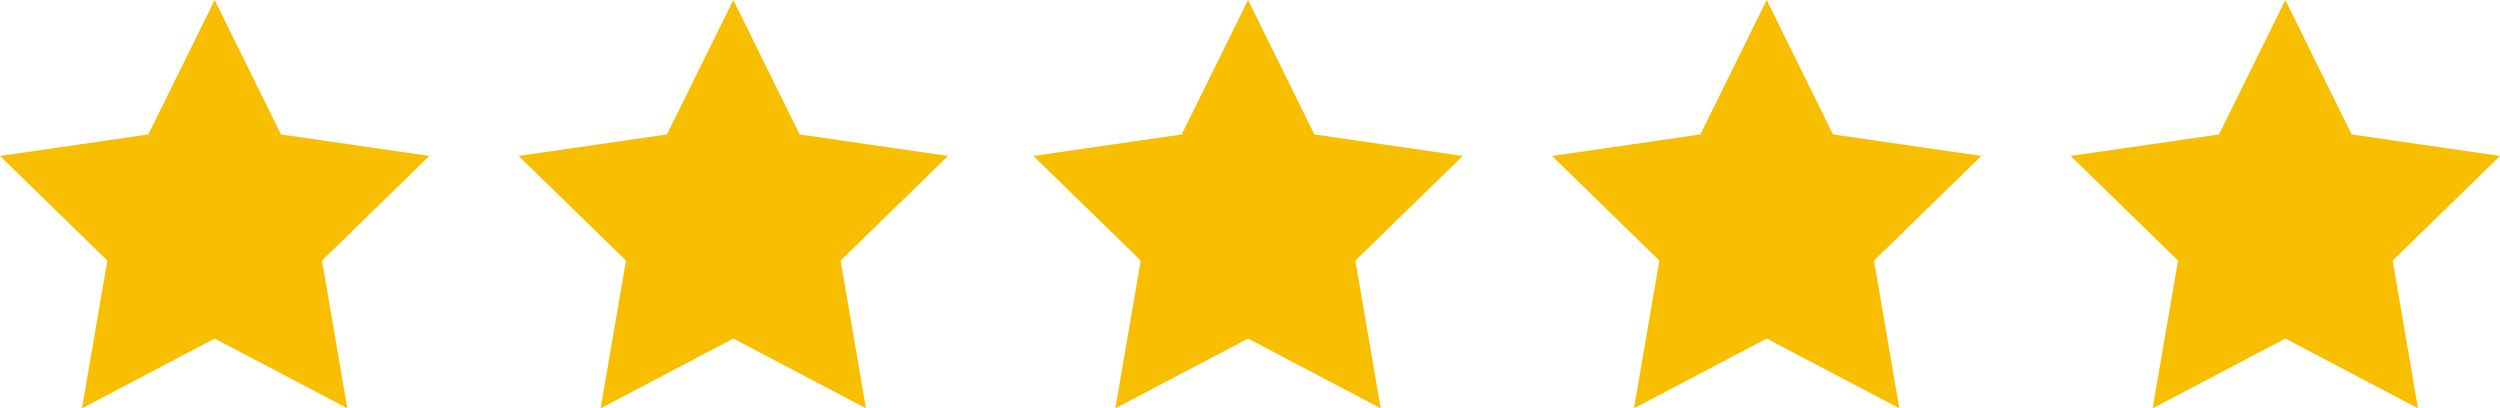 <?xml version="1.0" encoding="UTF-8"?>
<svg xmlns="http://www.w3.org/2000/svg" width="210.569" height="34.392" viewBox="0 0 210.569 34.392">
  <g id="Group_2065" data-name="Group 2065" transform="translate(-1113.173 -7585)">
    <path id="Path_963" data-name="Path 963" d="M18.081,0,12.494,11.321,0,13.136l9.04,8.812L6.906,34.391l11.174-5.875,11.174,5.875L27.121,21.948l9.04-8.812L23.668,11.321Z" transform="translate(1113.173 7585)" fill="#f8bf00"></path>
    <path id="Path_966" data-name="Path 966" d="M18.081,0,12.494,11.321,0,13.136l9.04,8.812L6.906,34.391l11.174-5.875,11.174,5.875L27.121,21.948l9.04-8.812L23.668,11.321Z" transform="translate(1200.212 7585)" fill="#f8bf00"></path>
    <path id="Path_964" data-name="Path 964" d="M18.081,0,12.494,11.321,0,13.136l9.04,8.812L6.906,34.391l11.174-5.875,11.174,5.875L27.121,21.948l9.04-8.812L23.668,11.321Z" transform="translate(1156.857 7585)" fill="#f8bf00"></path>
    <path id="Path_965" data-name="Path 965" d="M18.081,0,12.494,11.321,0,13.136l9.04,8.812L6.906,34.391l11.174-5.875,11.174,5.875L27.121,21.948l9.04-8.812L23.668,11.321Z" transform="translate(1243.896 7585)" fill="#f8bf00"></path>
    <path id="Path_967" data-name="Path 967" d="M18.081,0,12.494,11.321,0,13.136l9.04,8.812L6.906,34.391l11.174-5.875,11.174,5.875L27.121,21.948l9.04-8.812L23.668,11.321Z" transform="translate(1287.581 7585)" fill="#f8bf00"></path>
  </g>
</svg>

